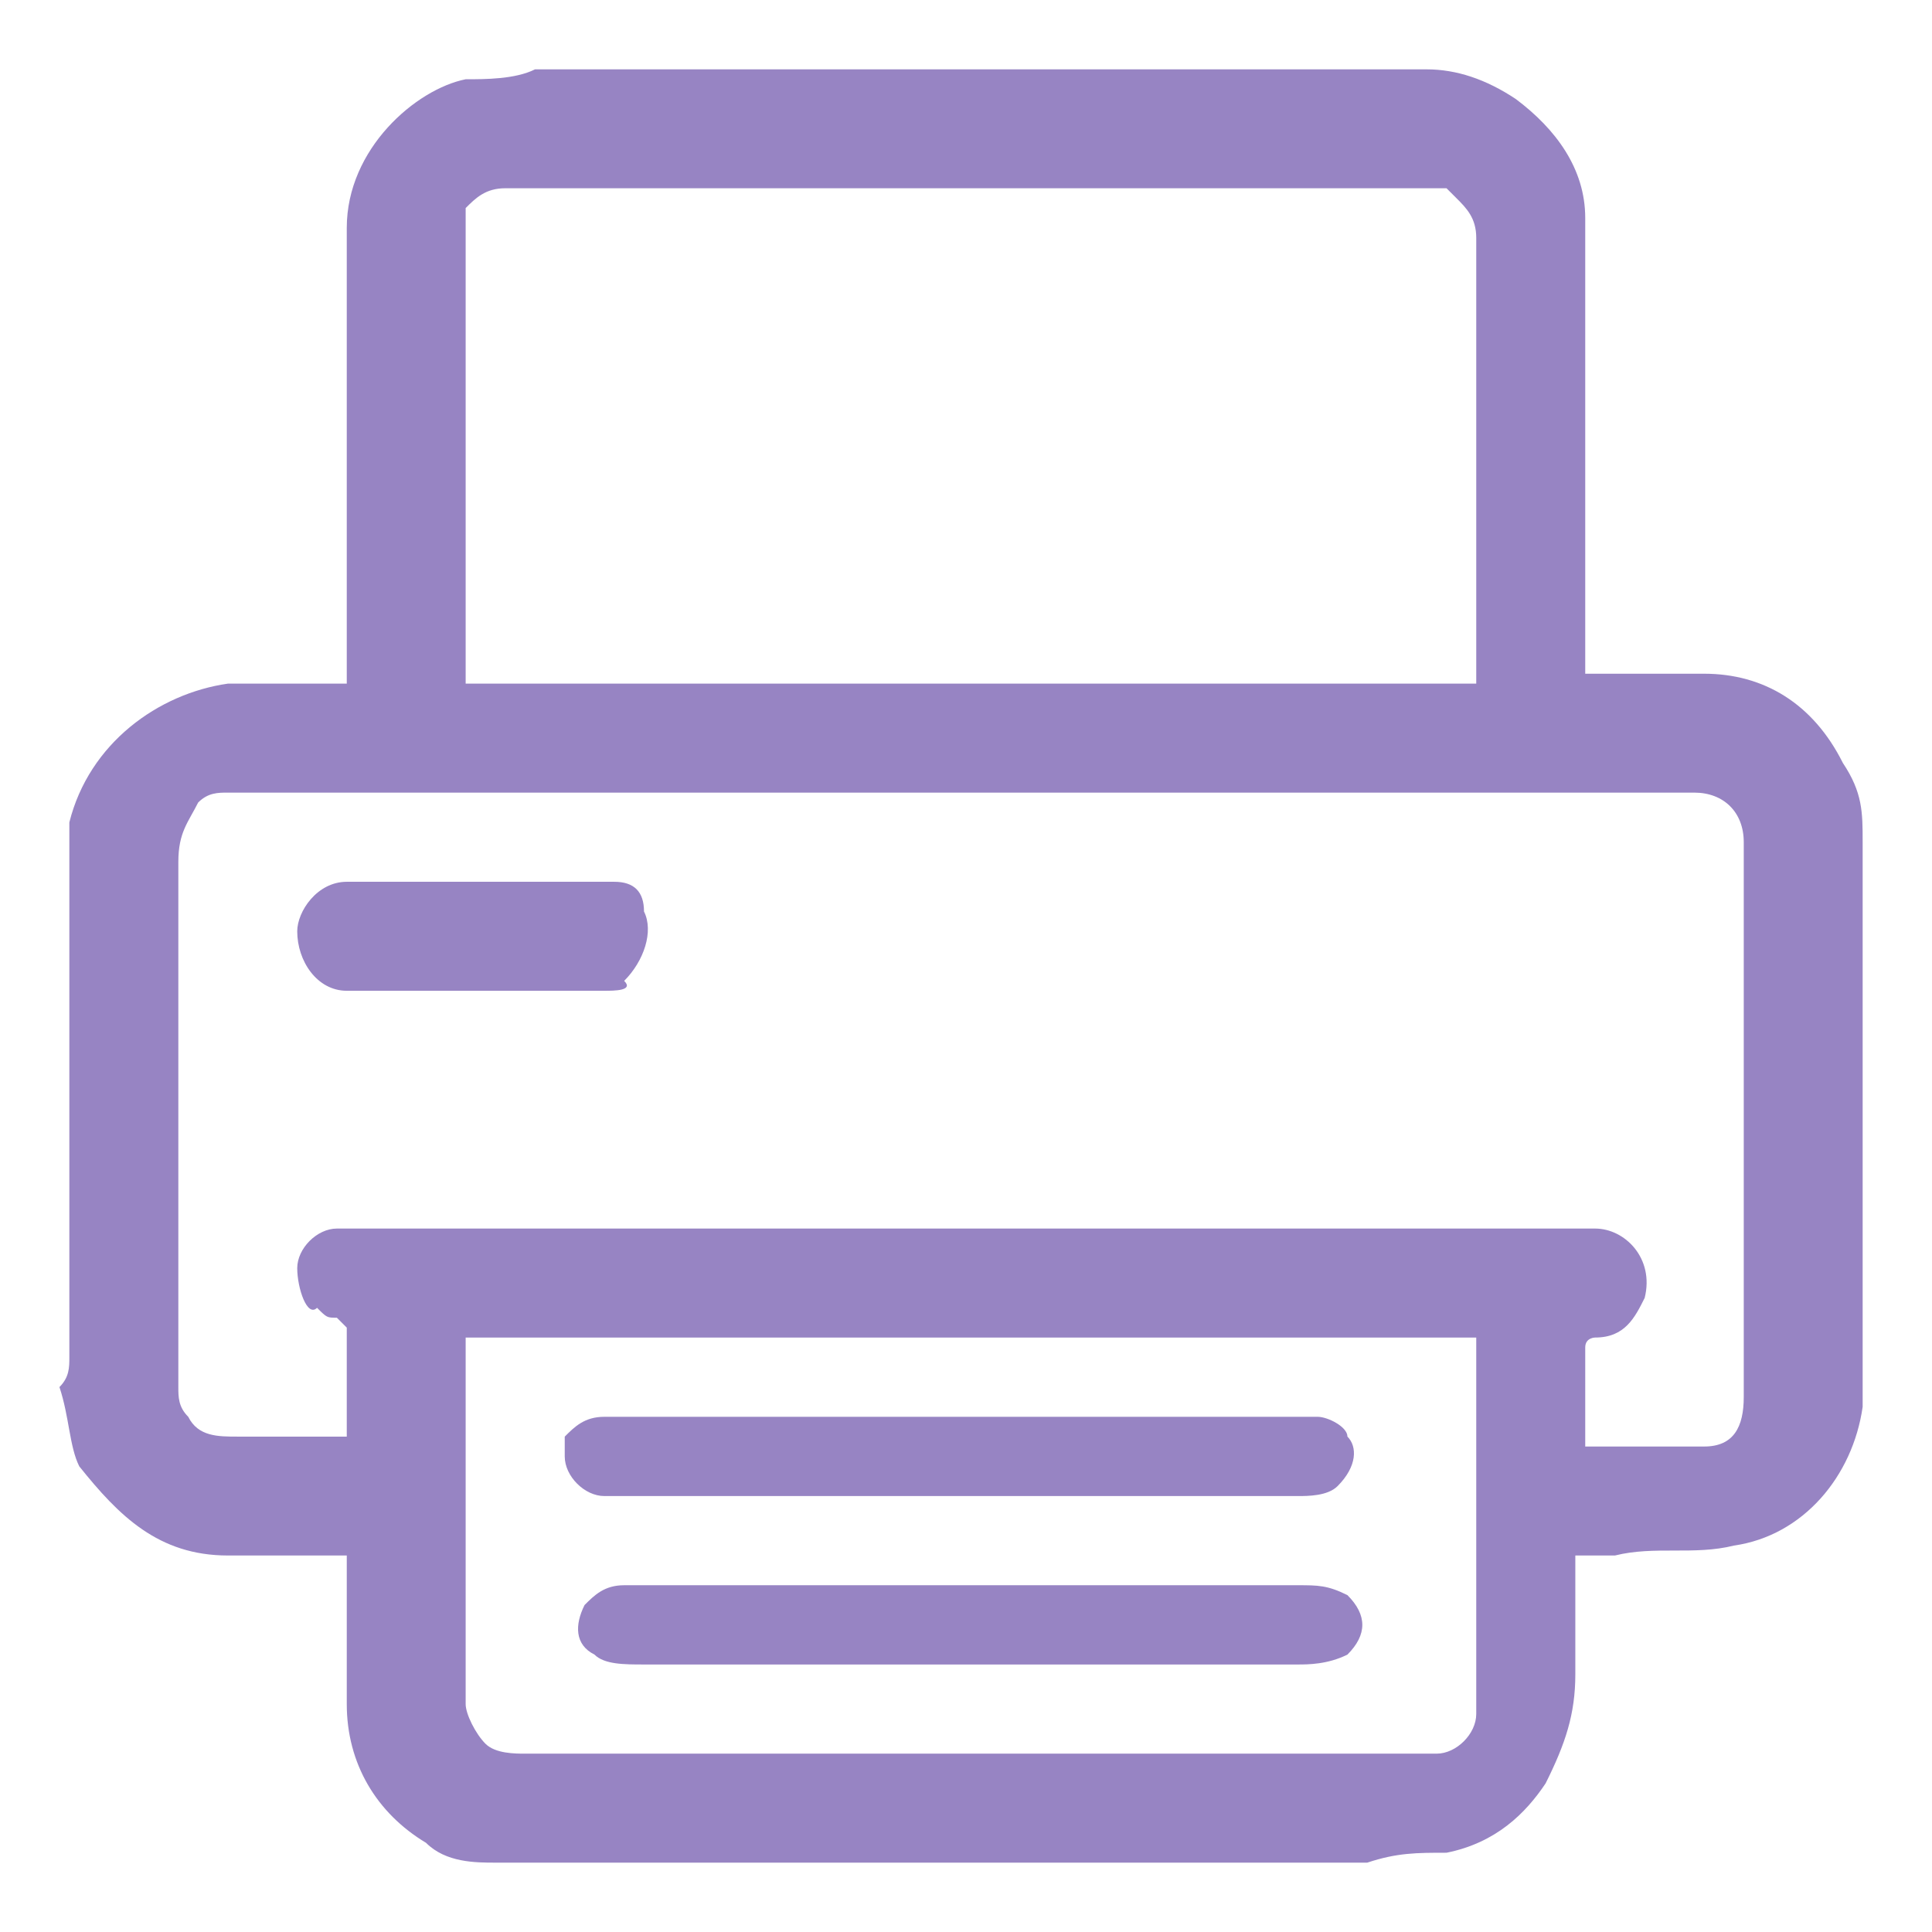 <?xml version="1.0" encoding="utf-8"?>
<!-- Generator: Adobe Illustrator 27.8.1, SVG Export Plug-In . SVG Version: 6.00 Build 0)  -->
<svg version="1.1" id="_Слой_1" xmlns="http://www.w3.org/2000/svg" xmlns:xlink="http://www.w3.org/1999/xlink" x="0px"
	 y="0px" viewBox="0 0 19.5 19.5" style="enable-background:new 0 0 19.5 19.5;" xml:space="preserve">
<style type="text/css">
	.st0{fill:#9784C3;}
</style>
<g>
	<g>
		<path class="st0" d="M0.7,13.7c0-1.6,0-3.1,0-4.7c0,0,0-0.1,0-0.1c0-0.2,0-0.4,0-0.6C0.9,7.5,1.6,7,2.3,6.9c0.4,0,0.7,0,1.1,0
			c0,0,0.1,0,0.1,0c0-1.1,0-2.2,0-3.3c0-0.4,0-0.9,0-1.3c0-0.8,0.7-1.4,1.2-1.5c0.2,0,0.5,0,0.7-0.1c0.1,0,0.3,0,0.4,0
			c2.6,0,5.2,0,7.8,0c0,0,0.1,0,0.1,0c0.2,0,0.5,0,0.7,0c0.3,0,0.6,0.1,0.9,0.3C15.7,1.3,16,1.7,16,2.2c0,0.2,0,0.4,0,0.6
			c0,1.1,0,2.2,0,3.3c0,0.2,0,0.5,0,0.7c0,0,0.1,0,0.1,0c0.4,0,0.7,0,1.1,0c0.6,0,1.1,0.3,1.4,0.9c0.2,0.3,0.2,0.5,0.2,0.8
			c0,0.1,0,0.2,0,0.3c0,1.6,0,3.1,0,4.7c0,0,0,0.1,0,0.1c0,0.2,0,0.4,0,0.6c-0.1,0.7-0.6,1.3-1.3,1.4c-0.4,0.1-0.8,0-1.2,0.1
			c-0.1,0-0.2,0-0.4,0c0,0.1,0,0.1,0,0.1c0,0.4,0,0.8,0,1.1c0,0.4-0.1,0.7-0.3,1.1c-0.2,0.3-0.5,0.6-1,0.7c-0.3,0-0.5,0-0.8,0.1
			c-0.1,0-0.2,0-0.2,0c-2.6,0-5.2,0-7.7,0c0,0,0,0,0,0c-0.3,0-0.6,0-0.9,0c-0.2,0-0.5,0-0.7-0.2c-0.5-0.3-0.8-0.8-0.8-1.4
			c0-0.5,0-0.9,0-1.4c0,0,0-0.1,0-0.1c0,0-0.1,0-0.1,0c-0.4,0-0.7,0-1.1,0c-0.7,0-1.1-0.4-1.5-0.9c-0.1-0.2-0.1-0.5-0.2-0.8
			C0.7,13.9,0.7,13.8,0.7,13.7z M16,14.6C16.1,14.6,16.1,14.6,16,14.6c0.4,0,0.8,0,1.2,0c0.3,0,0.4-0.2,0.4-0.5c0-0.2,0-0.4,0-0.6
			c0-1.2,0-2.3,0-3.5c0-0.5,0-1,0-1.5c0-0.3-0.2-0.5-0.5-0.5c-4.9,0-9.9,0-14.8,0c-0.1,0-0.2,0-0.3,0.1C1.9,8.3,1.8,8.4,1.8,8.7
			c0,1.8,0,3.6,0,5.3c0,0.1,0,0.2,0.1,0.3c0.1,0.2,0.3,0.2,0.5,0.2c0.3,0,0.7,0,1,0c0,0,0.1,0,0.1,0c0-0.4,0-0.7,0-1.1
			c0,0,0,0-0.1-0.1c-0.1,0-0.1,0-0.2-0.1C3.1,13.3,3,13,3,12.8c0-0.2,0.2-0.4,0.4-0.4c0.2,0,0.4,0,0.6,0c1.1,0,2.3,0,3.4,0
			c1.1,0,2.2,0,3.2,0c1.3,0,2.6,0,3.9,0c0.5,0,1,0,1.6,0c0.3,0,0.6,0.3,0.5,0.7c-0.1,0.2-0.2,0.4-0.5,0.4c0,0-0.1,0-0.1,0.1
			C16,13.9,16,14.2,16,14.6z M14.9,6.9c0-0.1,0-0.1,0-0.1c0-1.5,0-2.9,0-4.4c0-0.2-0.1-0.3-0.2-0.4c0,0-0.1-0.1-0.1-0.1
			c0,0-0.1,0-0.1,0c-0.5,0-1.1,0-1.6,0c-1.3,0-2.6,0-3.9,0c-1.3,0-2.5,0-3.8,0c0,0-0.1,0-0.1,0C4.9,1.9,4.8,2,4.7,2.1
			C4.7,2.2,4.7,2.2,4.7,2.3c0,1.5,0,3,0,4.5c0,0,0,0.1,0,0.1C8.1,6.9,11.5,6.9,14.9,6.9z M4.7,13.5c0,0,0,0.1,0,0.1
			c0,0.6,0,1.2,0,1.8c0,0.6,0,1.2,0,1.8c0,0.1,0.1,0.3,0.2,0.4c0.1,0.1,0.3,0.1,0.4,0.1c0.5,0,0.9,0,1.4,0c2.3,0,4.7,0,7,0
			c0.3,0,0.5,0,0.8,0c0.2,0,0.4-0.2,0.4-0.4c0-0.2,0-0.3,0-0.5c0-0.9,0-1.7,0-2.6c0-0.2,0-0.5,0-0.7C11.5,13.5,8.1,13.5,4.7,13.5z"
			/>
		<path class="st0" d="M4.9,10c-0.5,0-0.9,0-1.4,0C3.2,10,3,9.7,3,9.4c0-0.2,0.2-0.5,0.5-0.5c0.8,0,1.6,0,2.4,0c0.1,0,0.2,0,0.3,0
			c0.2,0,0.3,0.1,0.3,0.3c0.1,0.2,0,0.5-0.2,0.7C6.4,10,6.2,10,6.1,10C5.7,10,5.3,10,4.9,10C4.9,10,4.9,10,4.9,10z"/>
		<path class="st0" d="M9.7,16c0.7,0,1.5,0,2.2,0c0.4,0,0.8,0,1.2,0c0.2,0,0.3,0,0.5,0.1c0.2,0.2,0.2,0.4,0,0.6
			c-0.2,0.1-0.4,0.1-0.5,0.1c-0.7,0-1.4,0-2.2,0c-0.5,0-1.1,0-1.6,0c-0.9,0-1.8,0-2.8,0c-0.2,0-0.4,0-0.5-0.1
			c-0.2-0.1-0.2-0.3-0.1-0.5C6,16.1,6.1,16,6.3,16c1,0,2,0,3,0C9.4,16,9.6,16,9.7,16C9.7,16,9.7,16,9.7,16z"/>
		<path class="st0" d="M9.7,14.3c0.9,0,1.7,0,2.6,0c0.3,0,0.7,0,1,0c0.1,0,0.3,0.1,0.3,0.2c0.1,0.1,0.1,0.3-0.1,0.5
			c-0.1,0.1-0.3,0.1-0.4,0.1c-1.1,0-2.2,0-3.3,0c-1,0-2,0-3.1,0c-0.2,0-0.4,0-0.6,0c-0.2,0-0.4-0.2-0.4-0.4c0-0.1,0-0.1,0-0.2
			c0.1-0.1,0.2-0.2,0.4-0.2C7.4,14.3,8.6,14.3,9.7,14.3C9.7,14.3,9.7,14.3,9.7,14.3z"/>
	</g>
</g>
</svg>
